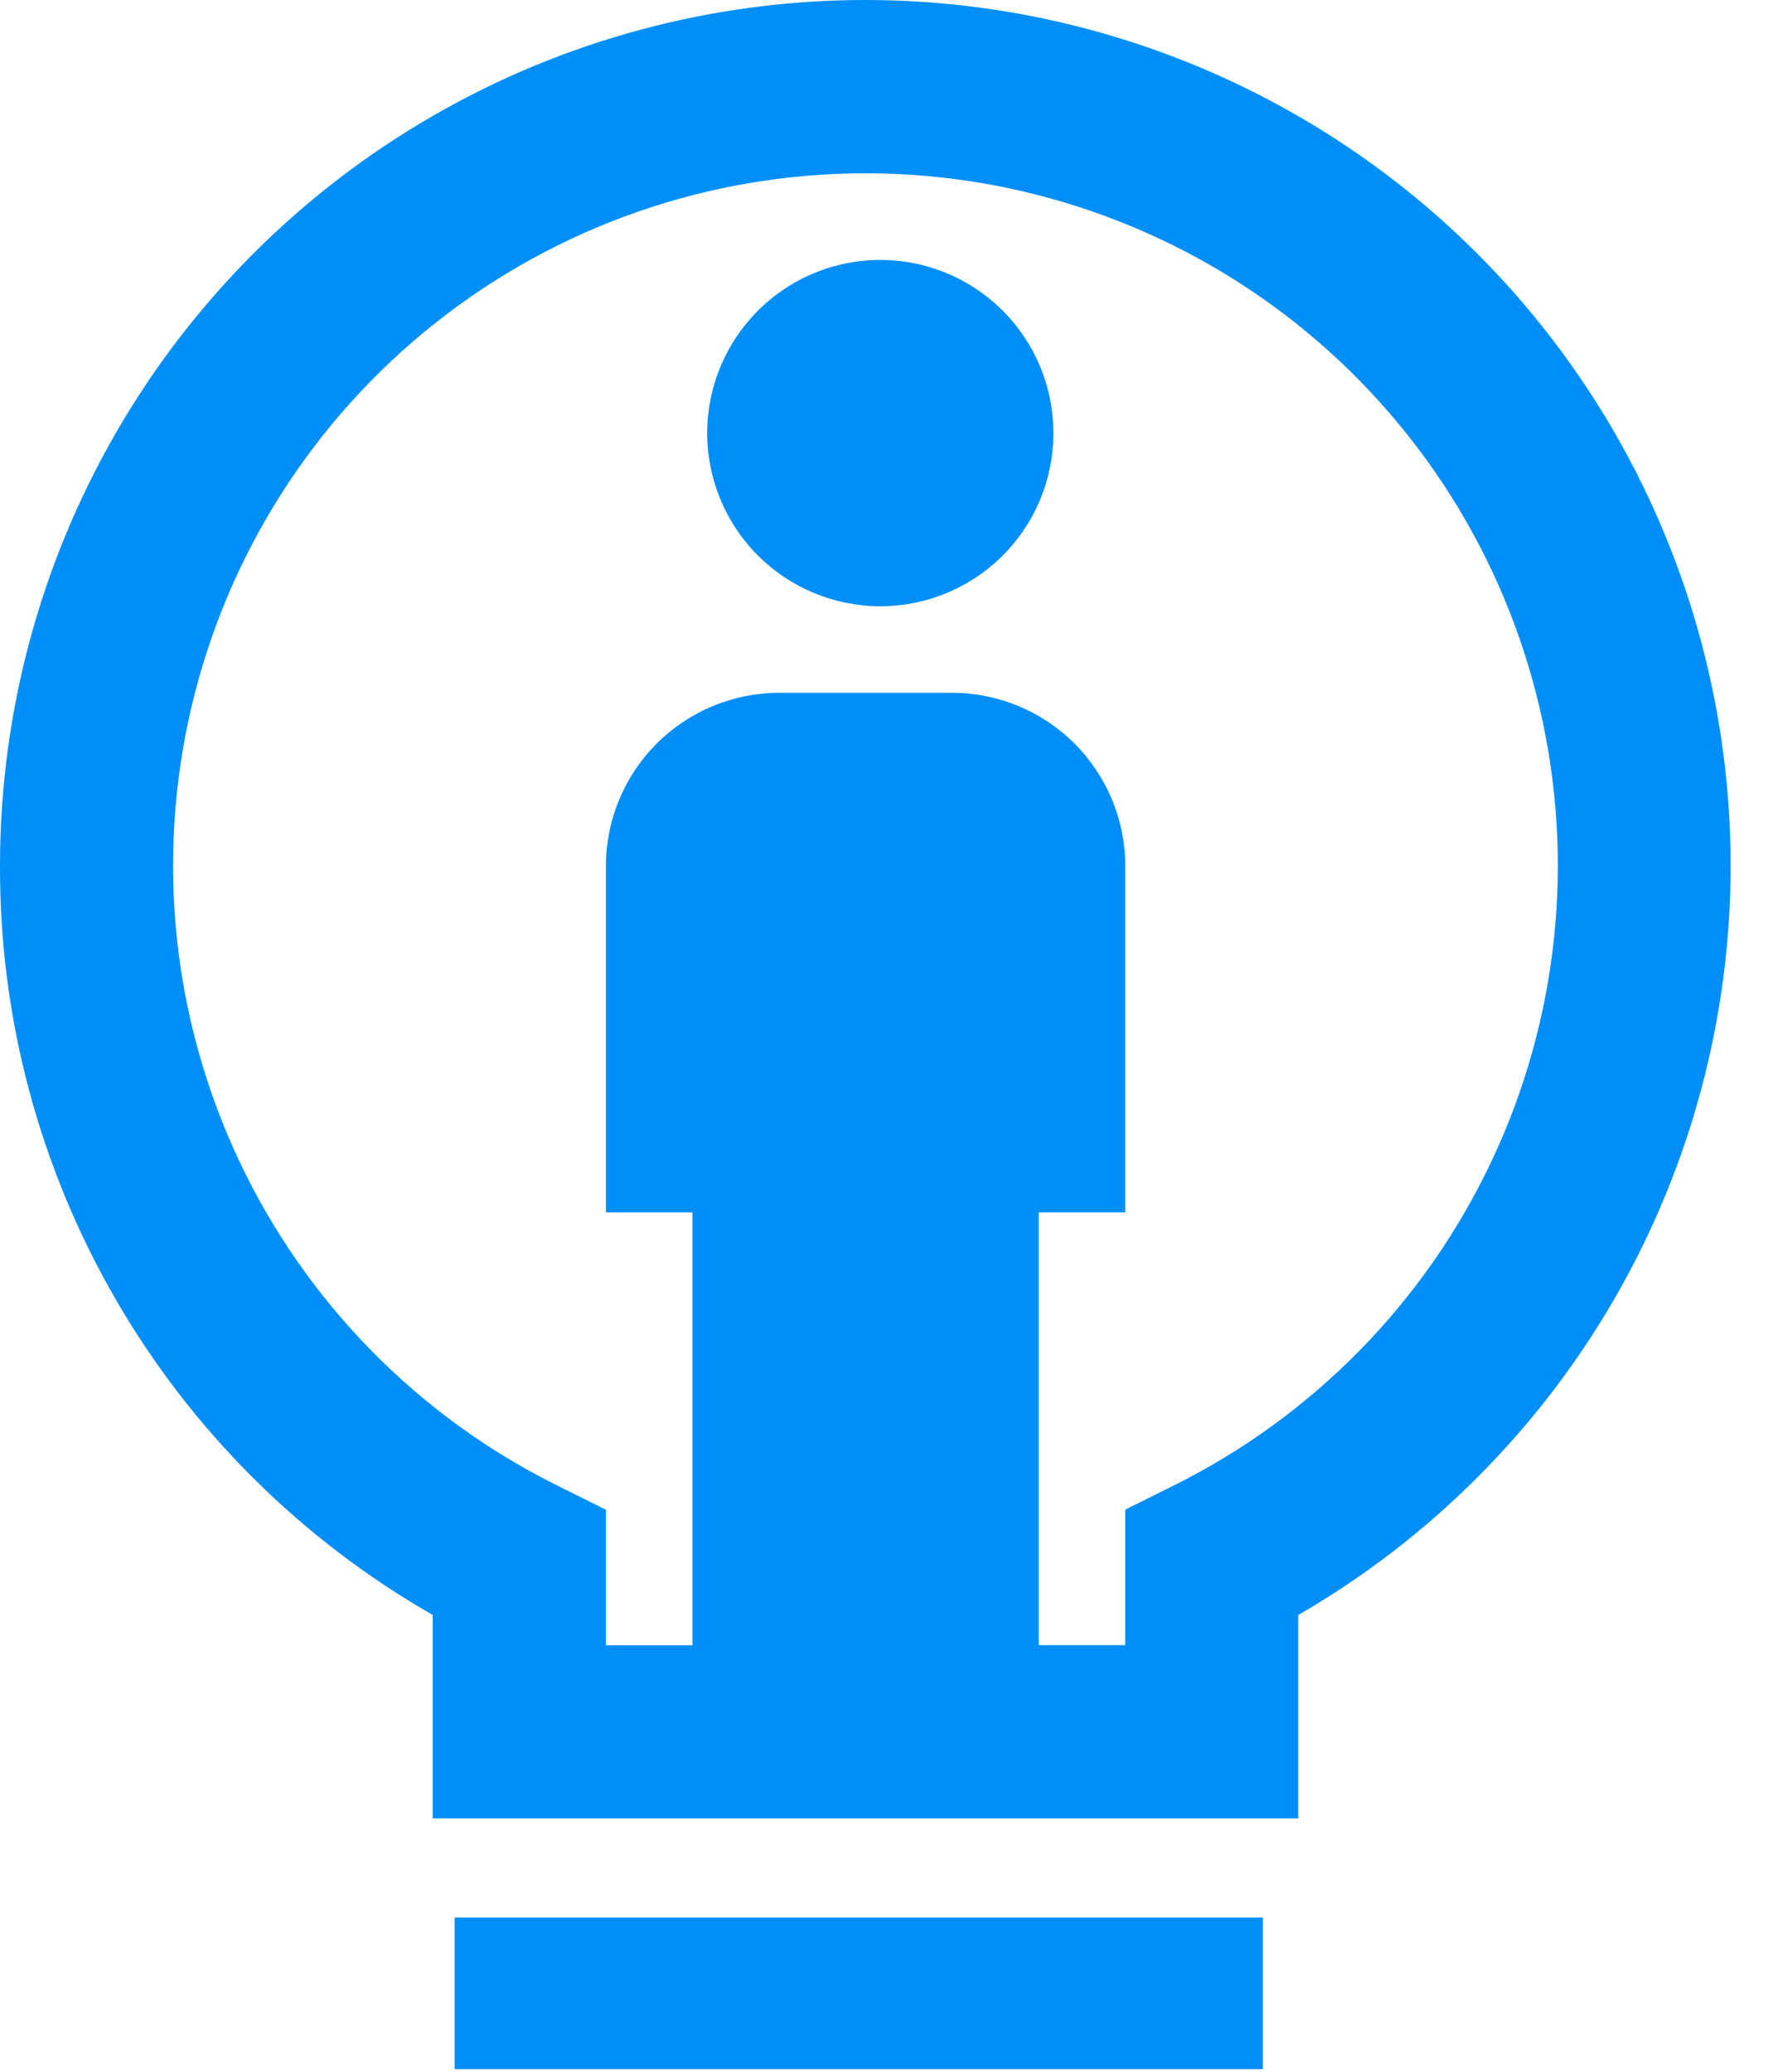 <svg width="35" height="41" viewBox="0 0 35 41" fill="none" xmlns="http://www.w3.org/2000/svg">
<path d="M17.427 11.998C18.105 11.998 18.767 11.797 19.331 11.421C19.895 11.044 20.334 10.509 20.593 9.883C20.852 9.257 20.92 8.568 20.788 7.903C20.656 7.238 20.329 6.628 19.85 6.148C19.371 5.669 18.76 5.343 18.096 5.21C17.431 5.078 16.742 5.146 16.116 5.405C15.489 5.665 14.954 6.104 14.578 6.668C14.201 7.231 14 7.894 14 8.572C14 9.48 14.361 10.352 15.004 10.995C15.647 11.637 16.518 11.998 17.427 11.998Z" fill="#008FF8"/>
<path d="M8.568 31.962V35.987H25.7V31.962C28.304 30.458 30.465 28.294 31.968 25.69C33.471 23.085 34.261 20.131 34.26 17.124C34.259 14.117 33.466 11.163 31.962 8.559C30.457 5.956 28.294 3.794 25.689 2.292C23.084 0.789 20.13 -0.001 17.123 1.53254e-06C14.116 0.001 11.162 0.794 8.559 2.299C5.955 3.803 3.793 5.967 2.291 8.572C0.789 11.177 -0.001 14.131 7.09254e-05 17.138C-0.009 20.146 0.78 23.102 2.285 25.706C3.79 28.31 5.958 30.468 8.568 31.962ZM17.135 3.43C20.225 3.429 23.225 4.473 25.647 6.392C28.069 8.311 29.771 10.993 30.477 14.002C31.183 17.01 30.851 20.169 29.534 22.965C28.218 25.761 25.995 28.03 23.227 29.403L22.276 29.876V32.558H20.563V23.993H22.277V17.138C22.276 16.23 21.914 15.359 21.272 14.716C20.63 14.074 19.759 13.712 18.85 13.711H15.422C14.514 13.712 13.642 14.074 13 14.716C12.357 15.358 11.996 16.23 11.995 17.138V23.993H13.709V32.561H11.995V29.879L11.044 29.406C8.274 28.034 6.05 25.765 4.732 22.968C3.415 20.172 3.082 17.012 3.788 14.002C4.493 10.993 6.196 8.31 8.62 6.391C11.043 4.472 14.044 3.428 17.135 3.43Z" fill="#008FF8"/>
<path d="M25 37.949H9V40.949H25V37.949Z" fill="#008FF8"/>
</svg>
